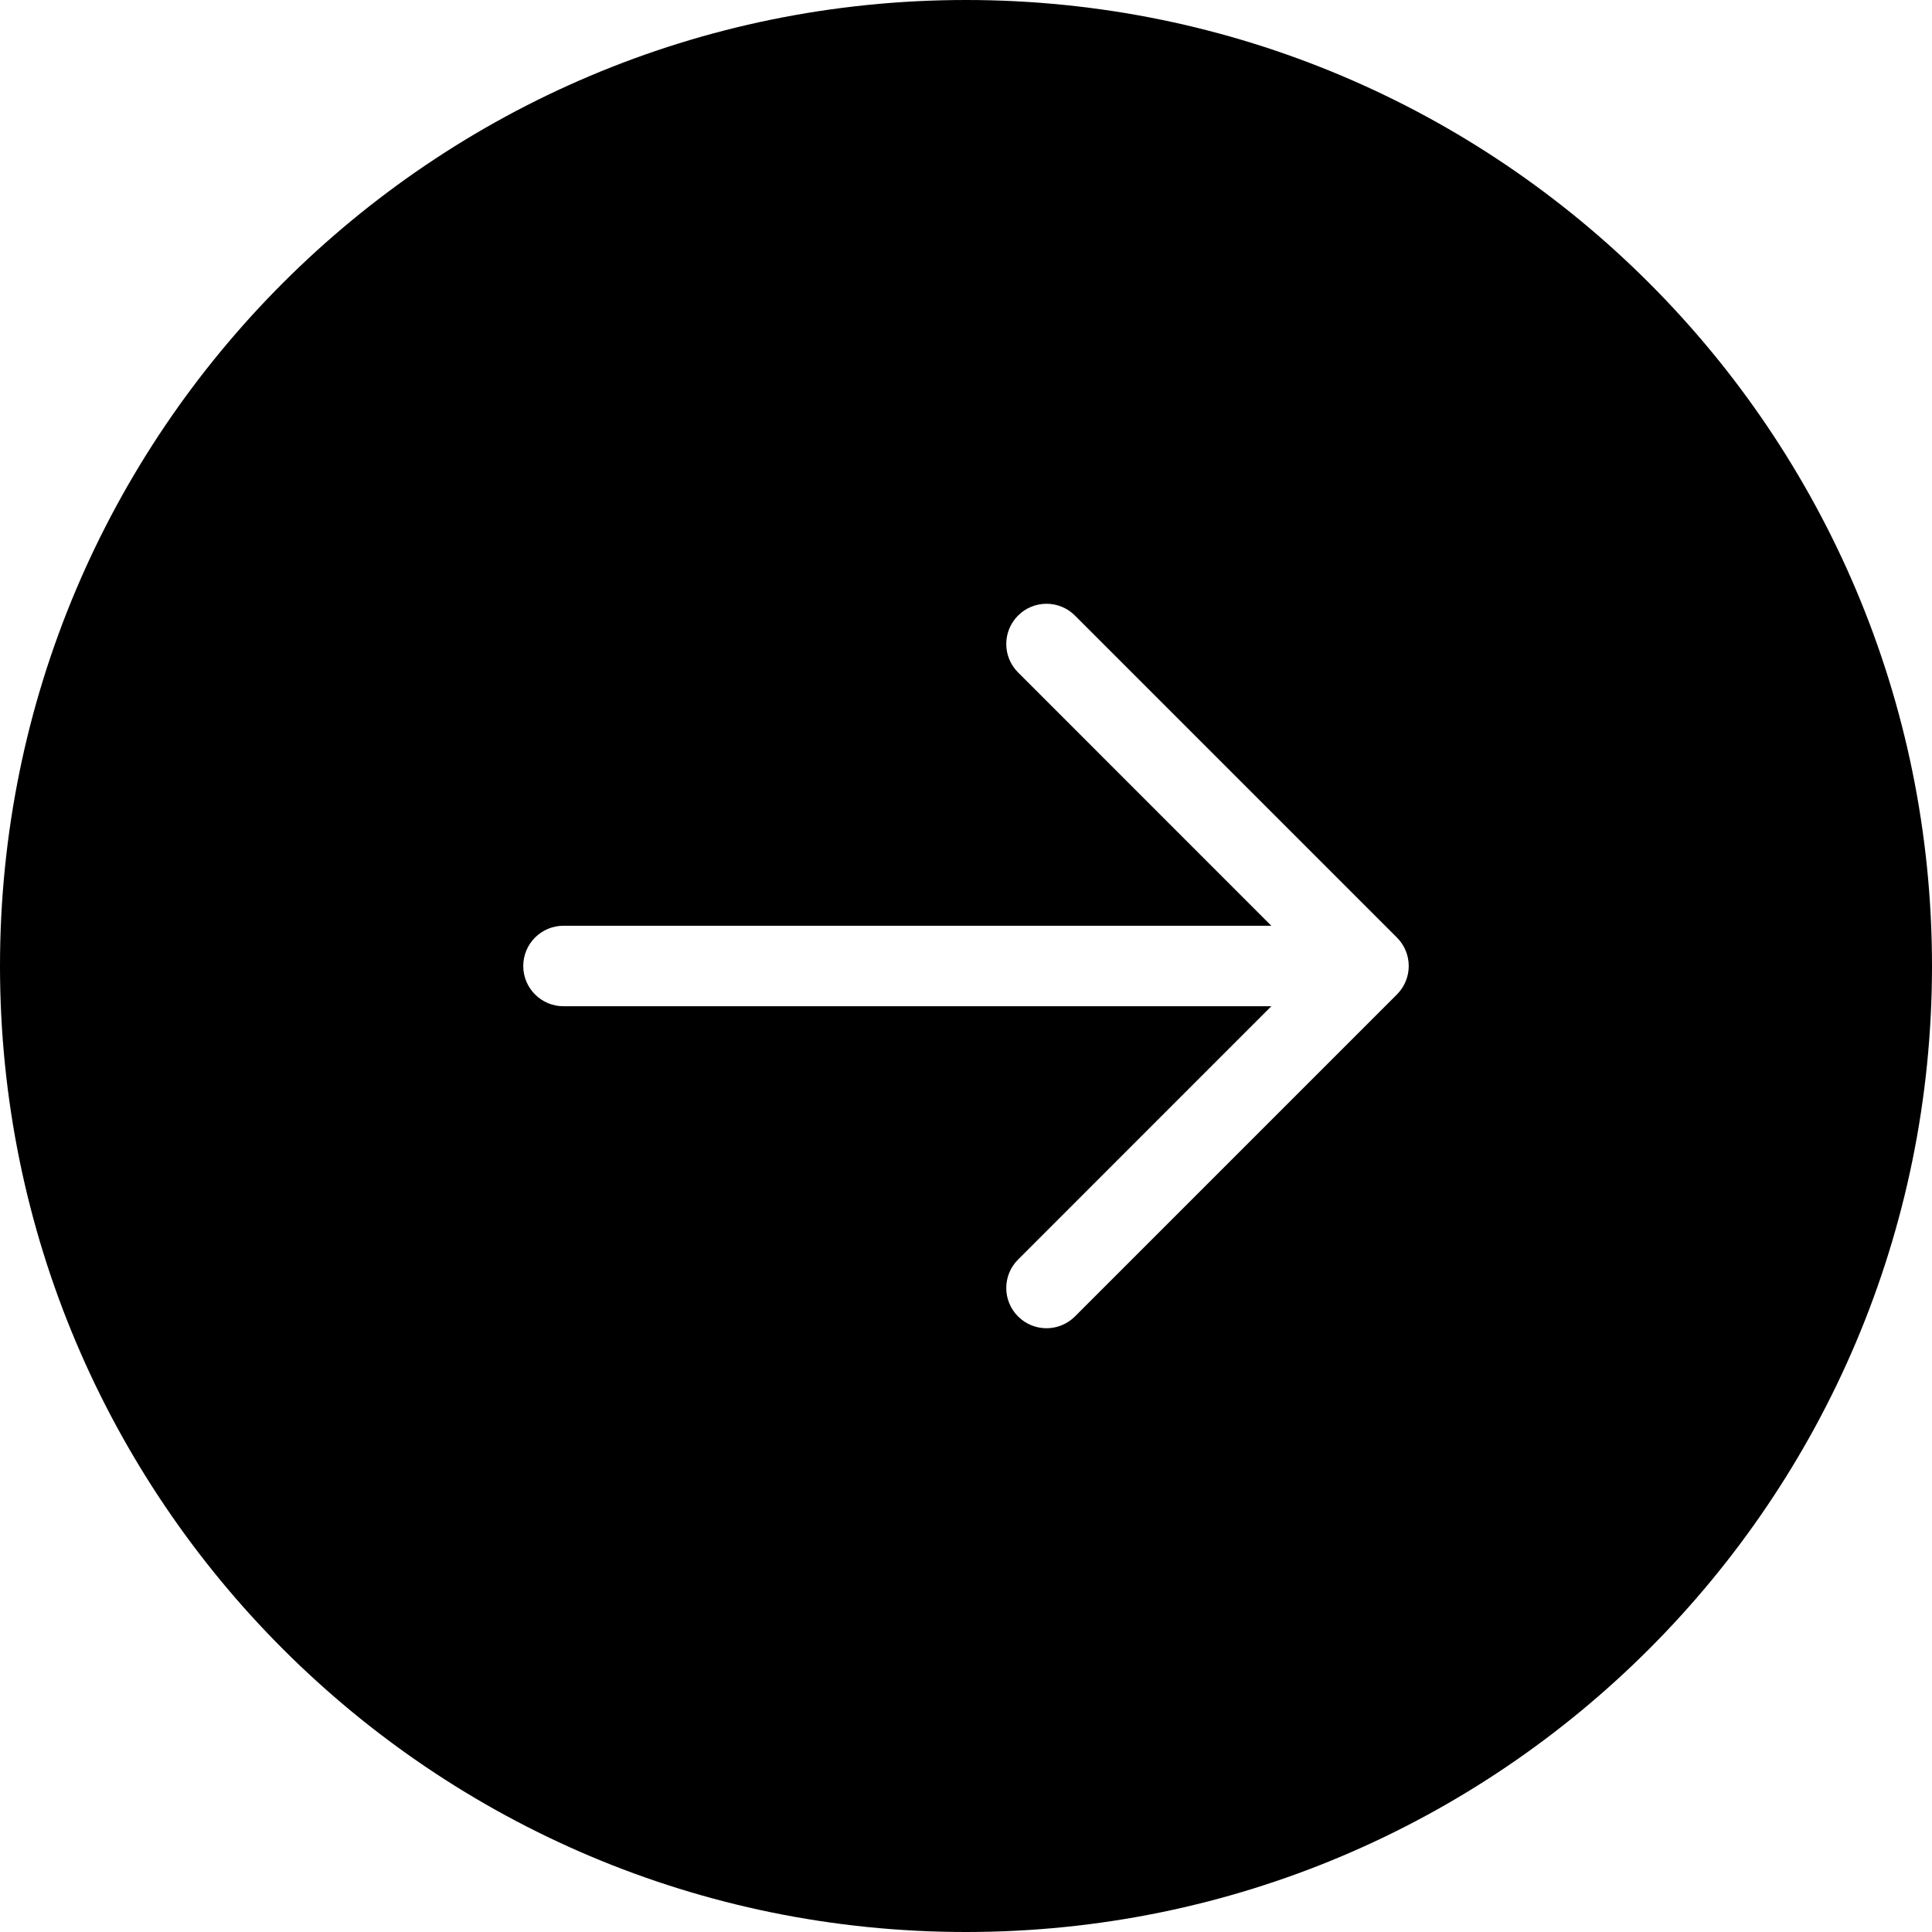 <svg width="36" height="36" viewBox="0 0 36 36" fill="none" xmlns="http://www.w3.org/2000/svg">
<g clip-path="url(#clip0_16_6626)">
<path fill-rule="evenodd" clip-rule="evenodd" d="M18 0C8.059 0 0 8.059 0 18C0 27.941 8.059 36 18 36C27.941 36 36 27.941 36 18C36 8.059 27.941 0 18 0ZM10.5 17.25C10.086 17.25 9.75 17.586 9.75 18C9.75 18.414 10.086 18.75 10.5 18.75H23.689L18.97 23.47C18.677 23.763 18.677 24.237 18.97 24.53C19.263 24.823 19.737 24.823 20.03 24.53L26.03 18.53C26.323 18.237 26.323 17.763 26.03 17.47L20.03 11.47C19.737 11.177 19.263 11.177 18.97 11.47C18.677 11.763 18.677 12.237 18.97 12.53L23.689 17.25H10.5Z" fill="black"/>
</g>
<defs>
<clipPath id="clip0_16_6626">
<rect width="36" height="36" fill="white"/>
</clipPath>
</defs>
</svg>
